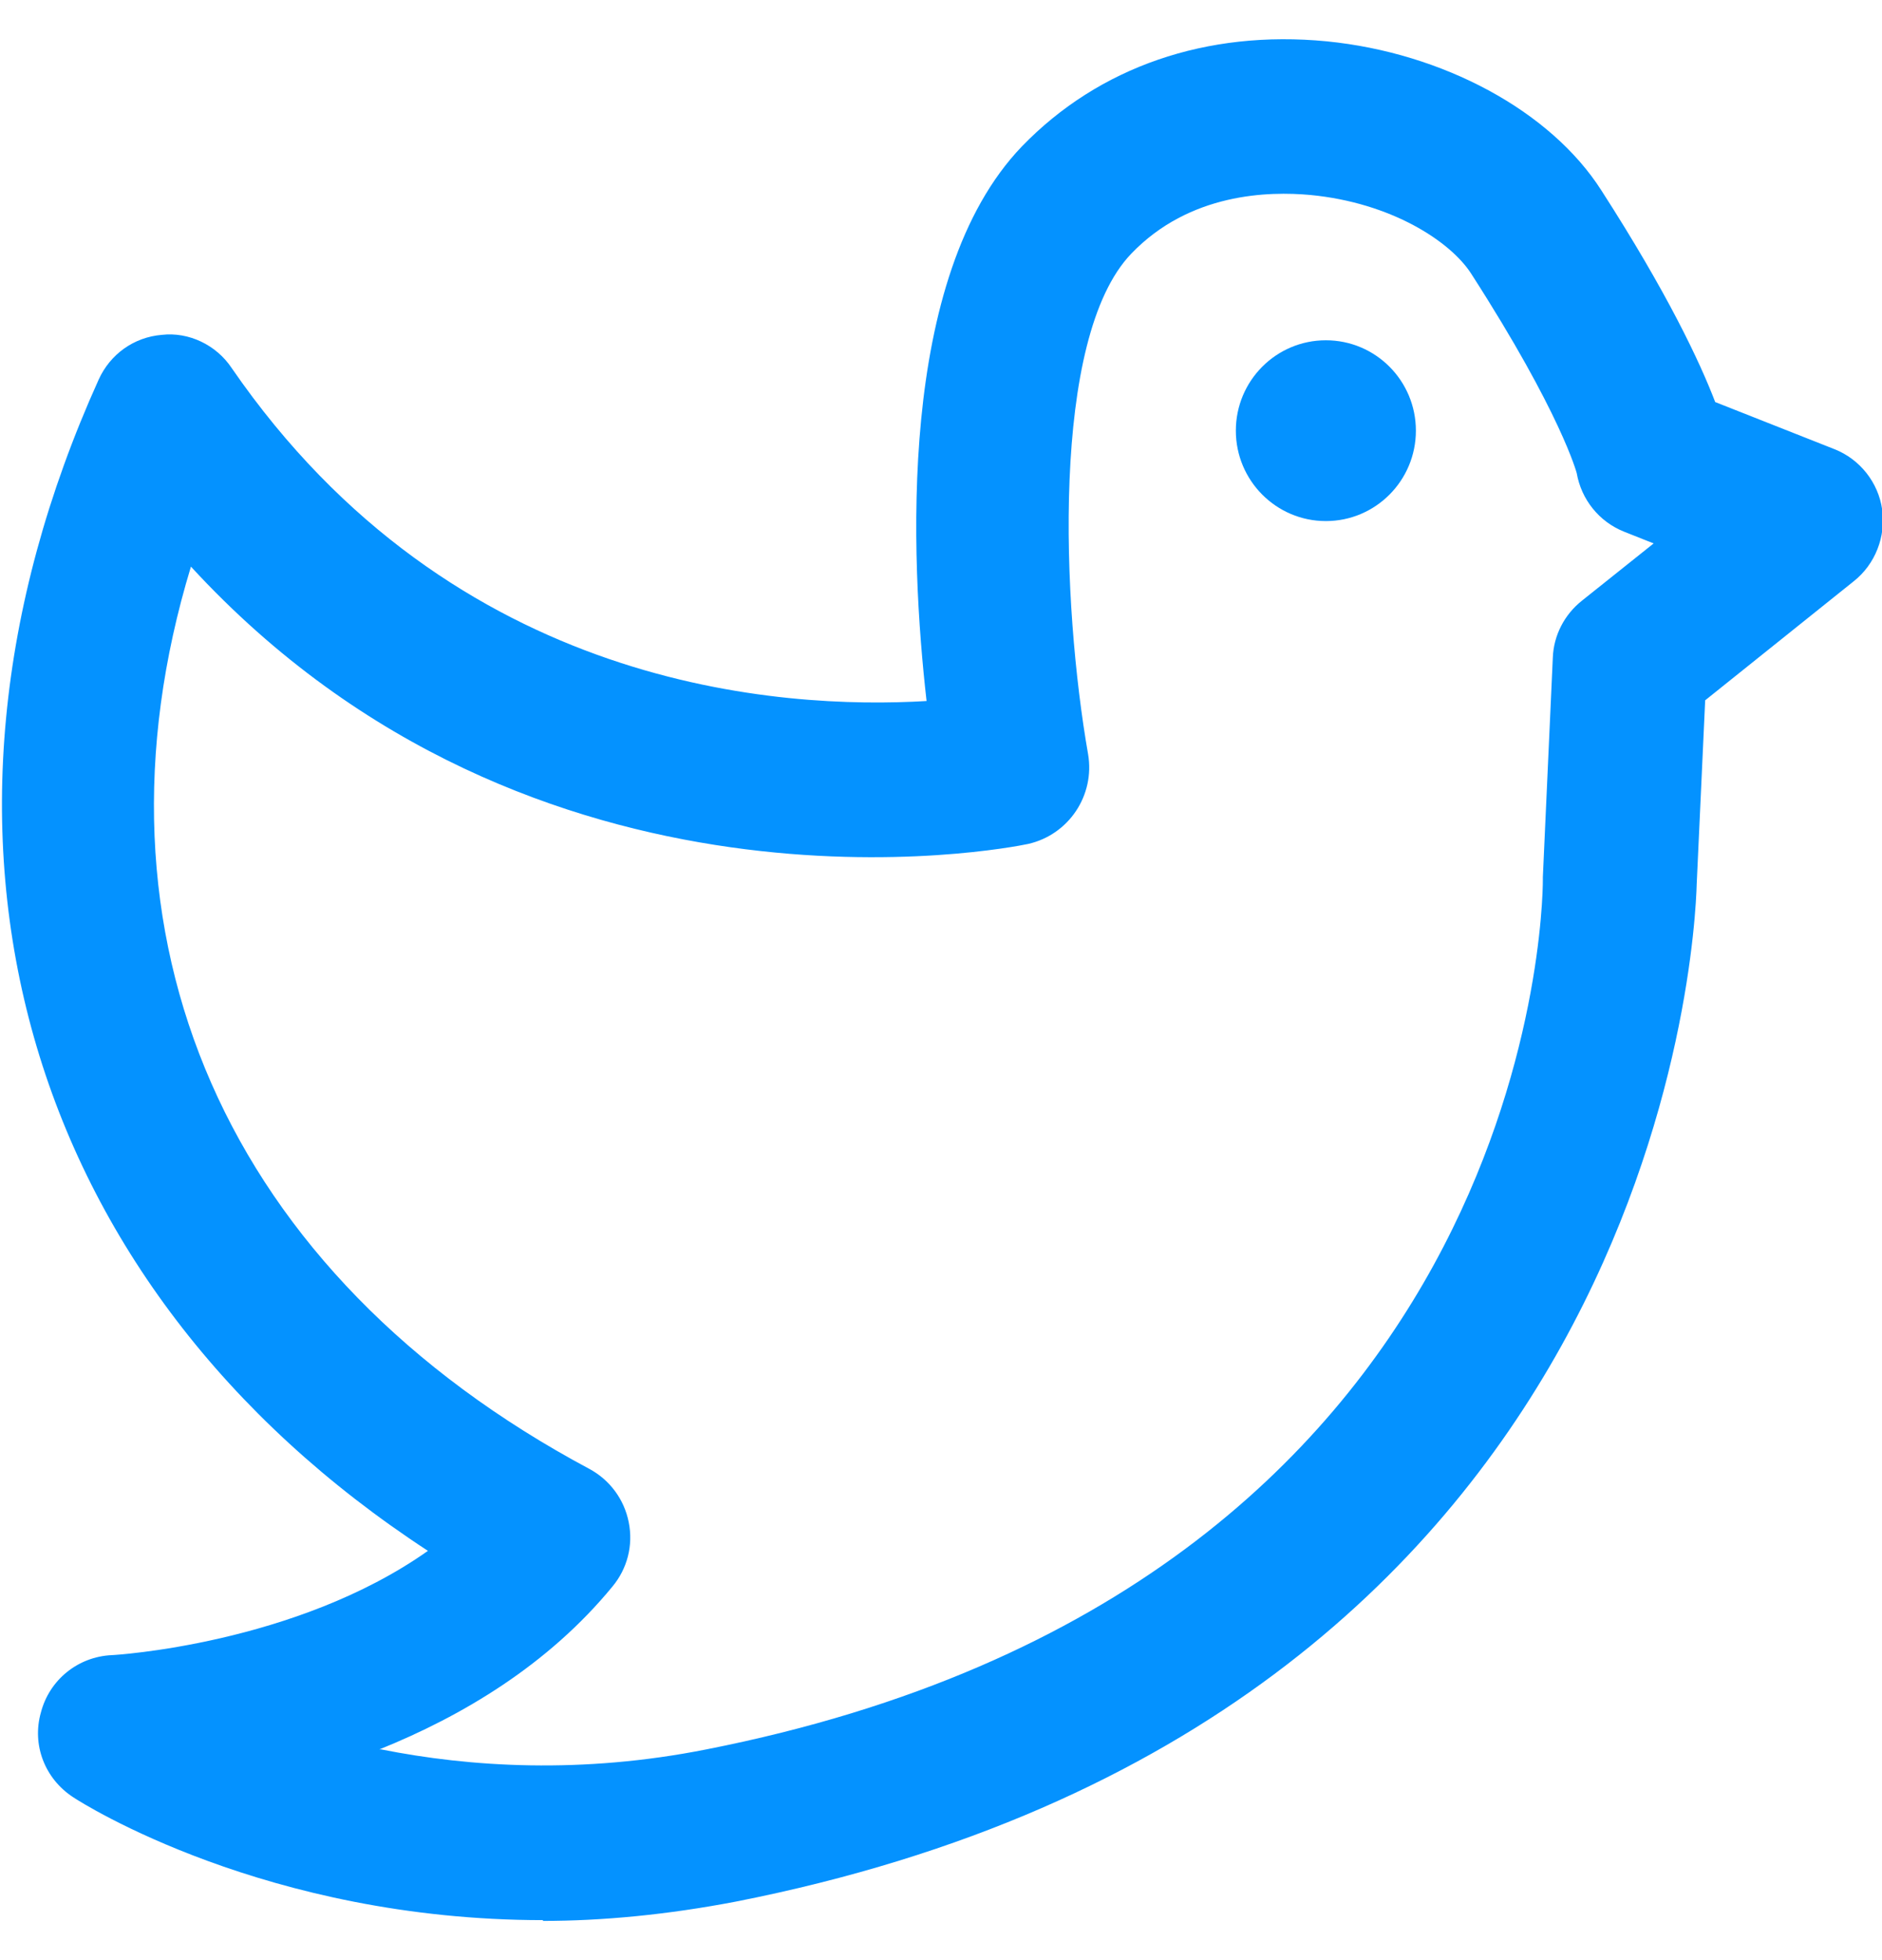 <svg width="24" height="25" viewBox="0 0 24 25" fill="none" xmlns="http://www.w3.org/2000/svg">
<g clip-path="url(#clip0_619_2662)">
<path d="M6.929 24.49C3.397 24.49 1.052 23.002 0.934 22.923C0.571 22.687 0.404 22.253 0.522 21.84C0.63 21.426 0.993 21.13 1.425 21.11C1.454 21.11 3.77 20.973 5.457 19.78C0.287 16.401 -1.372 10.666 1.258 4.842C1.405 4.517 1.709 4.3 2.063 4.271C2.406 4.231 2.759 4.399 2.955 4.695C5.791 8.813 9.981 9.05 11.816 8.941C11.61 7.128 11.433 3.532 13.032 1.867C14.014 0.852 15.387 0.379 16.918 0.527C18.399 0.674 19.773 1.413 20.421 2.428C21.265 3.739 21.677 4.616 21.873 5.128L23.394 5.729C23.718 5.857 23.953 6.153 24.002 6.498C24.051 6.843 23.914 7.197 23.639 7.414L21.745 8.932L21.637 11.277C21.618 11.996 21.137 21.938 9.382 24.254C8.509 24.421 7.685 24.5 6.919 24.5L6.929 24.49ZM4.859 22.312C5.997 22.539 7.42 22.628 9.009 22.312C19.518 20.243 19.675 11.602 19.675 11.227C19.675 11.217 19.675 11.198 19.675 11.188L19.802 8.39C19.812 8.104 19.95 7.838 20.175 7.66L21.088 6.931L20.715 6.783C20.391 6.655 20.166 6.37 20.107 6.035C20.107 6.035 19.91 5.276 18.762 3.492C18.498 3.079 17.742 2.586 16.712 2.487C16.182 2.438 15.171 2.458 14.426 3.236C13.395 4.31 13.543 7.72 13.876 9.621C13.964 10.143 13.631 10.646 13.111 10.764C12.836 10.823 6.821 11.996 2.435 7.227C1.003 11.937 2.867 16.253 7.518 18.736C7.773 18.874 7.96 19.12 8.018 19.416C8.077 19.711 7.999 20.007 7.812 20.233C6.988 21.238 5.889 21.889 4.839 22.312H4.859Z" fill="#0492FF"/>
<path d="M16.908 6.646C17.542 6.646 18.056 6.129 18.056 5.493C18.056 4.856 17.542 4.34 16.908 4.34C16.274 4.34 15.76 4.856 15.76 5.493C15.76 6.129 16.274 6.646 16.908 6.646Z" fill="#0492FF"/>
</g>
<defs>
<clipPath id="clip0_619_2662">
<rect width="24" height="24" fill="white" transform="translate(0 0.5)"/>
</clipPath>
</defs>
</svg>
